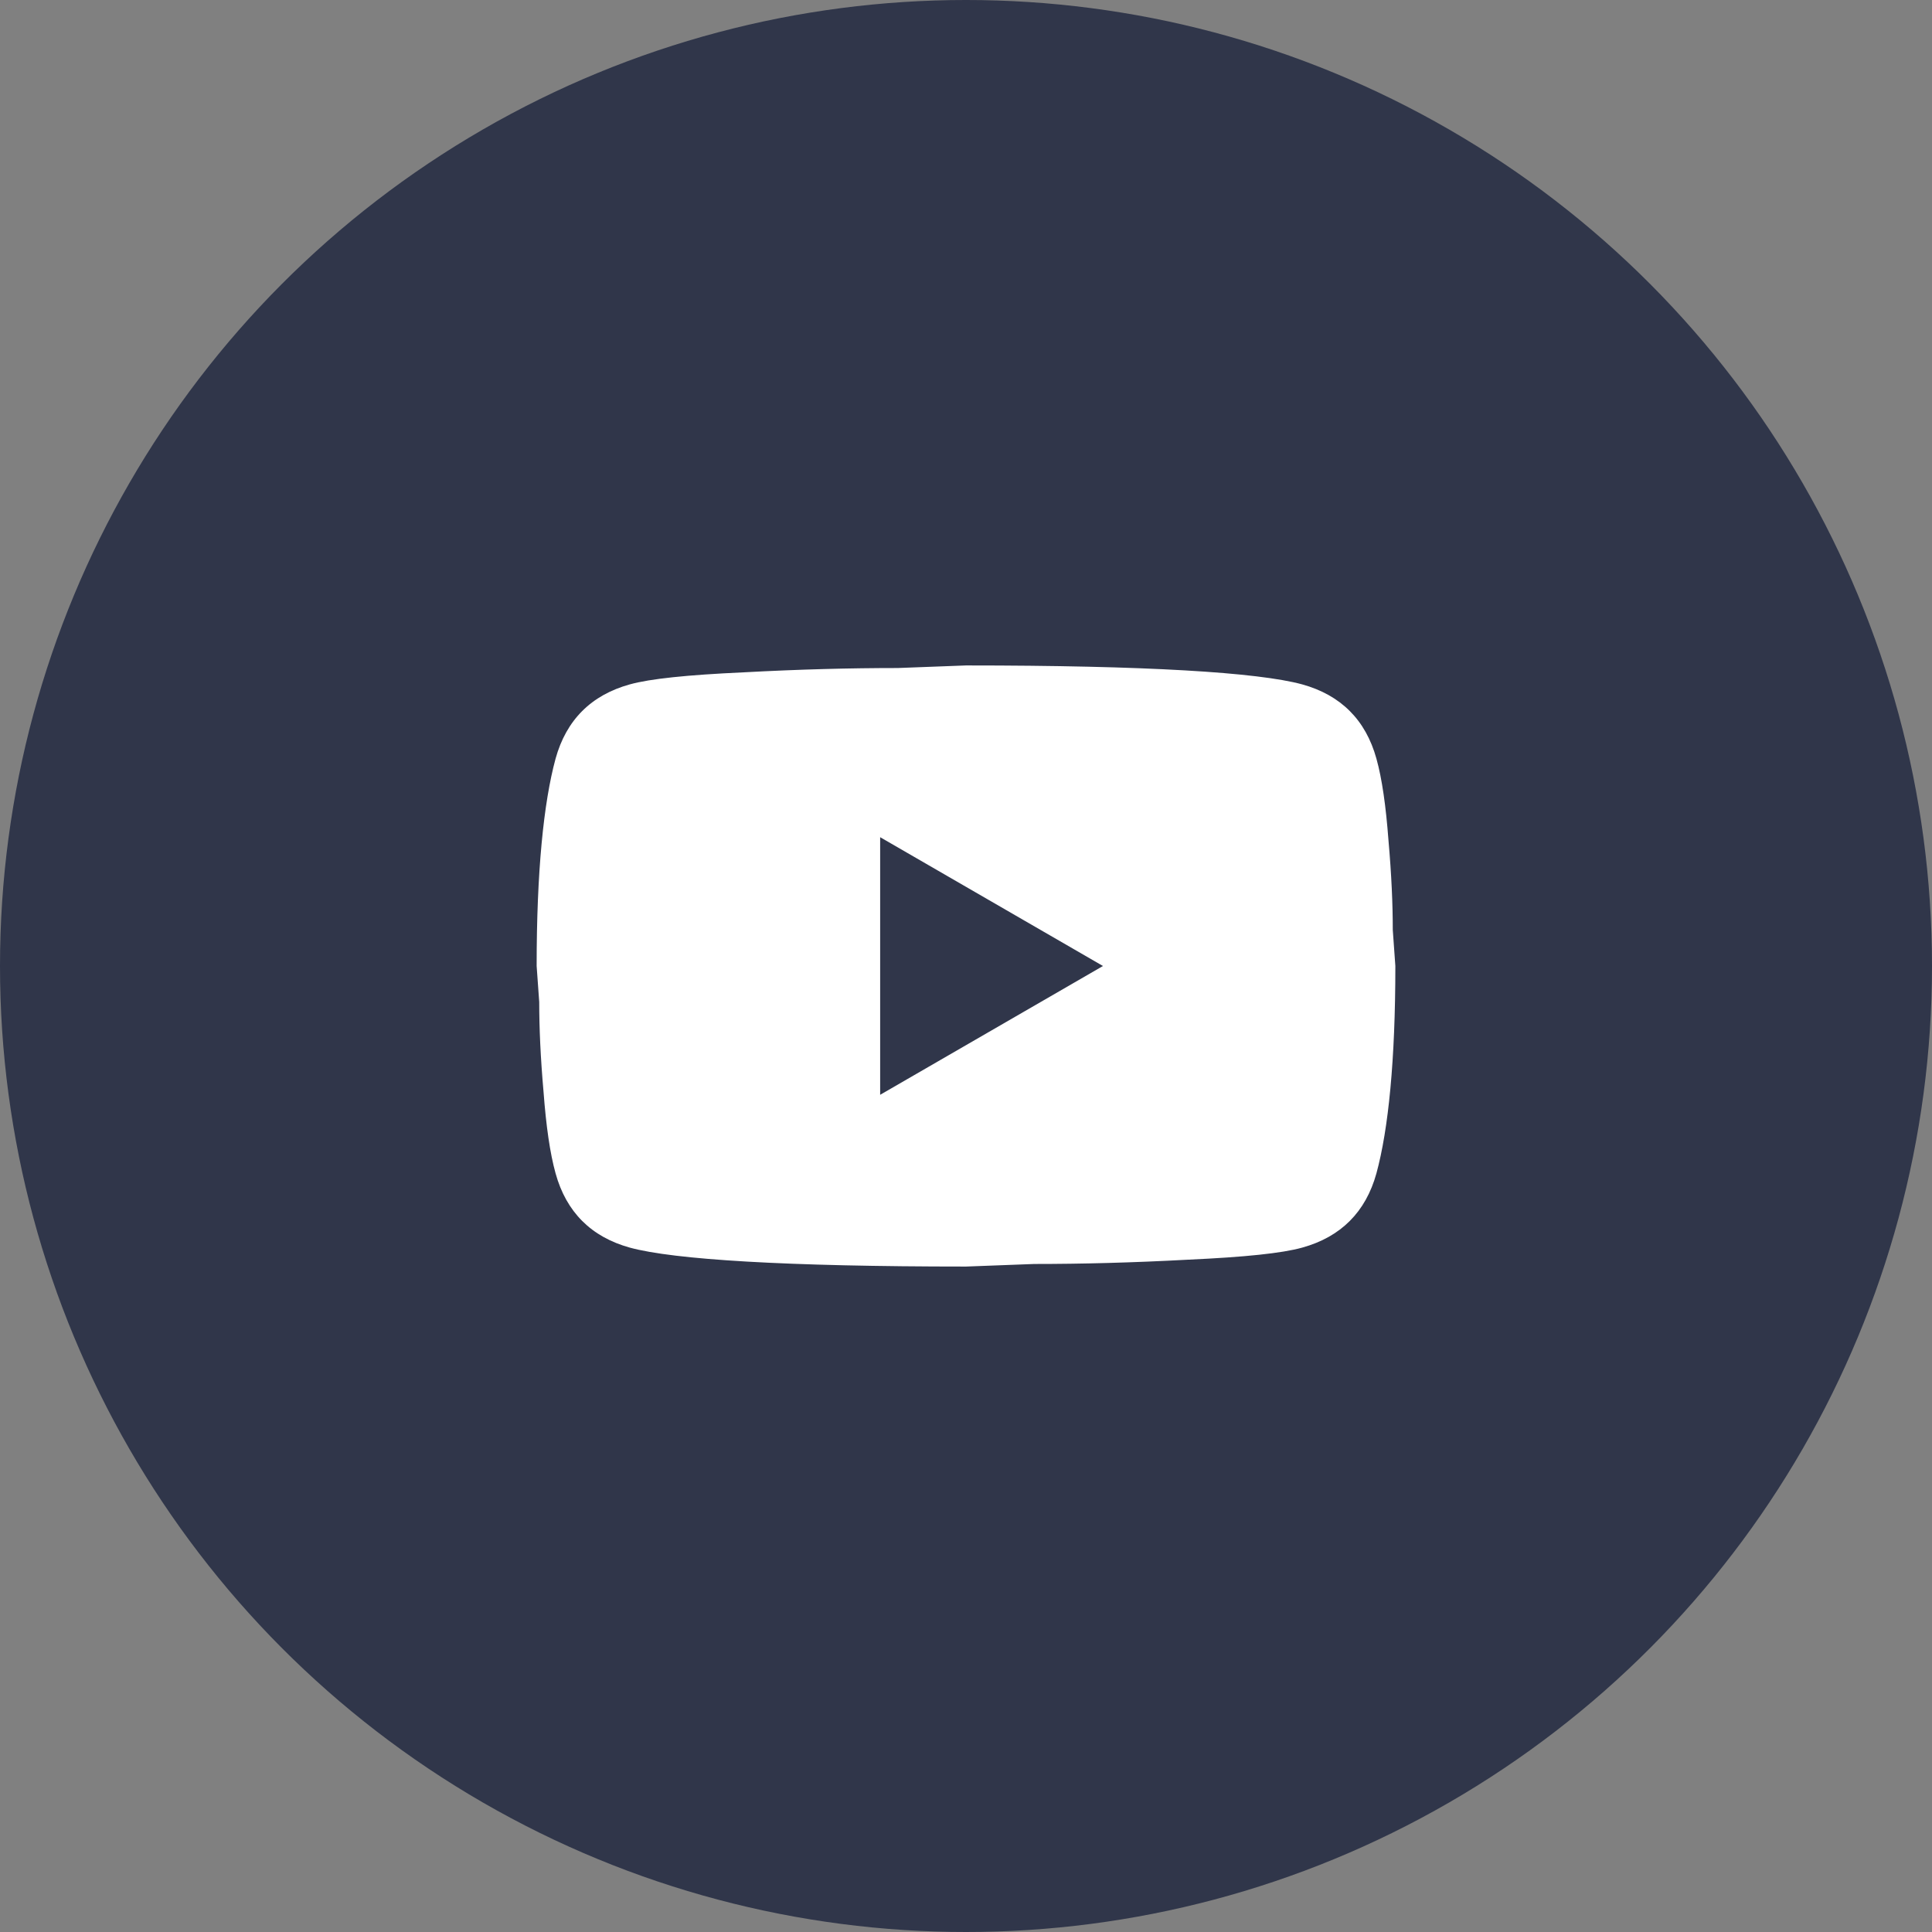 <?xml version="1.0" encoding="UTF-8"?> <svg xmlns="http://www.w3.org/2000/svg" width="30" height="30" viewBox="0 0 30 30" fill="none"><rect x="0" y="0" width="30" height="30" fill="#808080" stroke="none"/> <circle cx="15" cy="15" r="15" fill="#30364A"></circle> <path d="M13.667 17L17.127 15L13.667 13V17ZM21.373 11.78C21.46 12.093 21.52 12.513 21.56 13.047C21.607 13.58 21.627 14.04 21.627 14.44L21.667 15C21.667 16.46 21.56 17.533 21.373 18.22C21.207 18.82 20.82 19.207 20.22 19.373C19.907 19.46 19.333 19.52 18.453 19.56C17.587 19.607 16.793 19.627 16.06 19.627L15 19.667C12.207 19.667 10.467 19.56 9.78 19.373C9.18 19.207 8.793 18.82 8.627 18.22C8.54 17.907 8.48 17.487 8.44 16.953C8.393 16.42 8.373 15.96 8.373 15.56L8.333 15C8.333 13.54 8.44 12.467 8.627 11.78C8.793 11.18 9.18 10.793 9.78 10.627C10.093 10.54 10.667 10.48 11.547 10.44C12.413 10.393 13.207 10.373 13.94 10.373L15 10.333C17.793 10.333 19.533 10.44 20.22 10.627C20.82 10.793 21.207 11.18 21.373 11.78Z" fill="white"></path> </svg> 